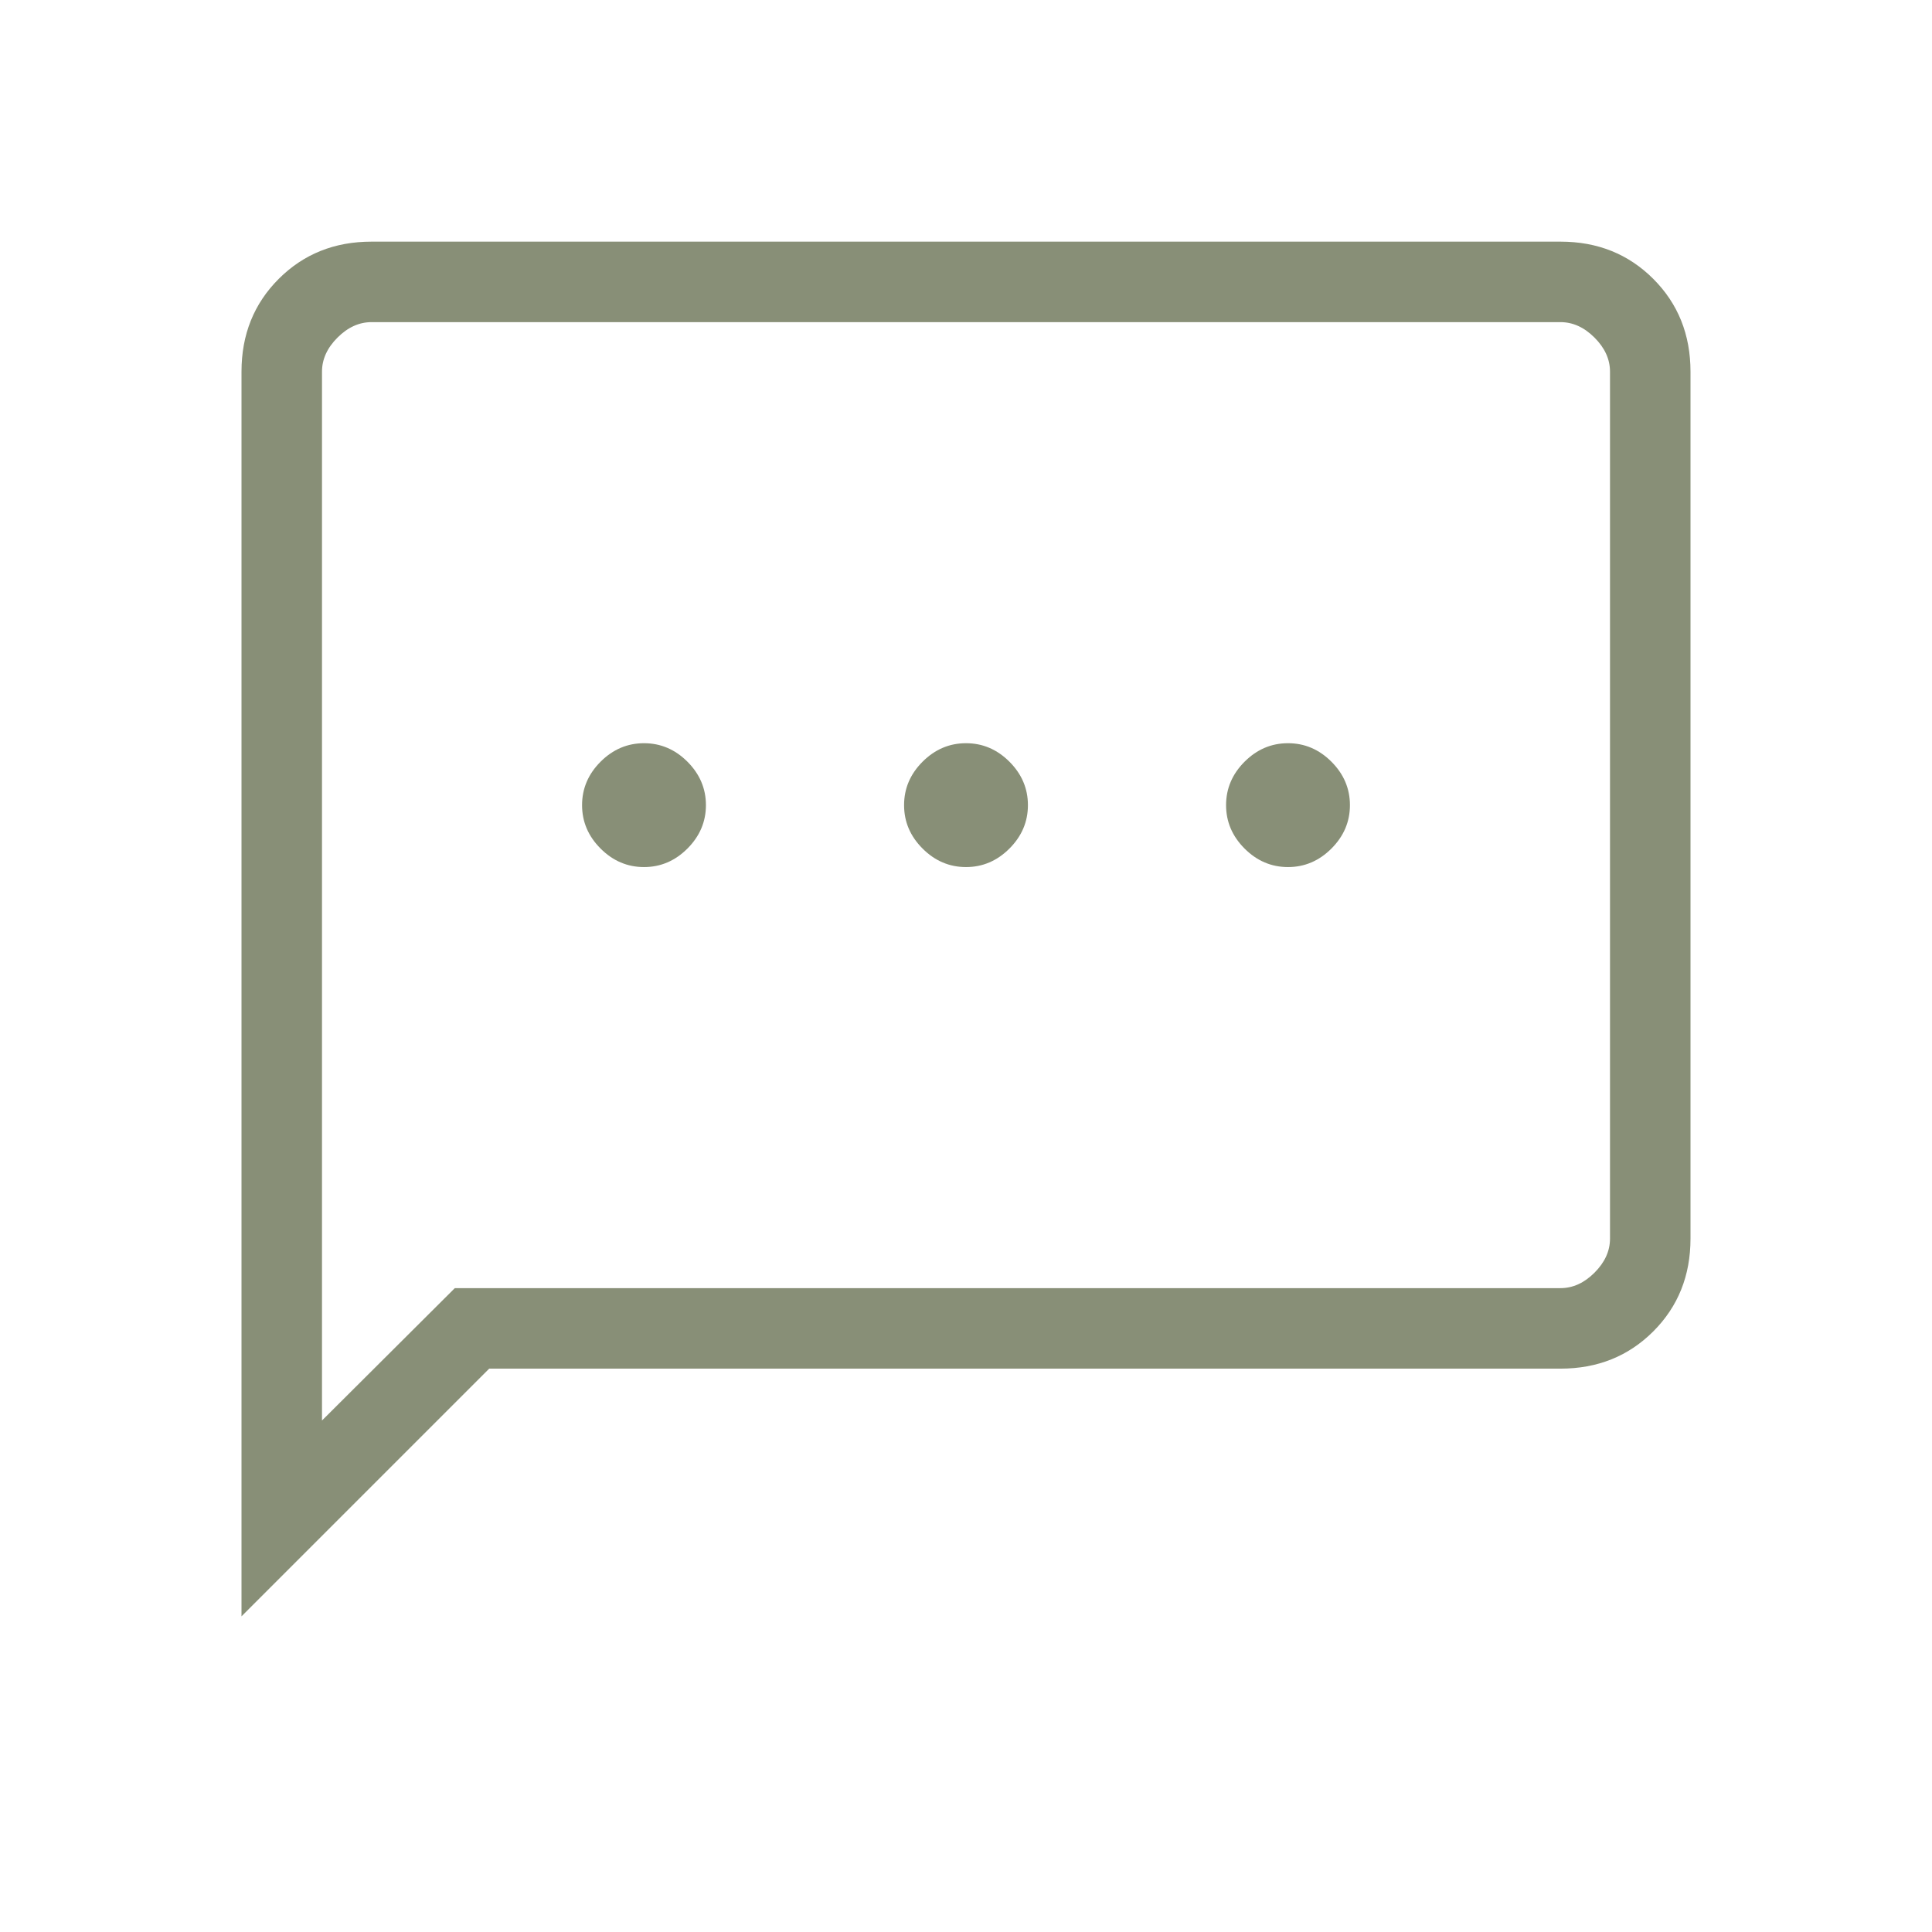 <svg width="140" height="140" viewBox="0 0 140 140" fill="none" xmlns="http://www.w3.org/2000/svg">
<g id="sms">
<mask id="mask0_506_4982" style="mask-type:alpha" maskUnits="userSpaceOnUse" x="0" y="0" width="140" height="141">
<rect id="Bounding box" y="0.01" width="140" height="140" fill="#D9D9D9"/>
</mask>
<g mask="url(#mask0_506_4982)">
<path id="sms_2" d="M46.667 62.831C47.87 62.831 48.919 62.384 49.814 61.49C50.707 60.596 51.154 59.547 51.154 58.343C51.154 57.14 50.707 56.091 49.814 55.196C48.919 54.303 47.87 53.856 46.667 53.856C45.463 53.856 44.414 54.303 43.52 55.196C42.626 56.091 42.179 57.14 42.179 58.343C42.179 59.547 42.626 60.596 43.52 61.49C44.414 62.384 45.463 62.831 46.667 62.831ZM70 62.831C71.204 62.831 72.253 62.384 73.147 61.49C74.041 60.596 74.487 59.547 74.487 58.343C74.487 57.14 74.041 56.091 73.147 55.196C72.253 54.303 71.204 53.856 70 53.856C68.796 53.856 67.747 54.303 66.853 55.196C65.959 56.091 65.513 57.14 65.513 58.343C65.513 59.547 65.959 60.596 66.853 61.49C67.747 62.384 68.796 62.831 70 62.831ZM93.333 62.831C94.537 62.831 95.586 62.384 96.48 61.49C97.374 60.596 97.821 59.547 97.821 58.343C97.821 57.14 97.374 56.091 96.48 55.196C95.586 54.303 94.537 53.856 93.333 53.856C92.13 53.856 91.081 54.303 90.186 55.196C89.293 56.091 88.846 57.14 88.846 58.343C88.846 59.547 89.293 60.596 90.186 61.49C91.081 62.384 92.13 62.831 93.333 62.831ZM17.5 117.126V26.934C17.5 24.248 18.399 22.006 20.198 20.208C21.997 18.409 24.238 17.51 26.924 17.51H113.076C115.762 17.51 118.003 18.409 119.802 20.208C121.601 22.006 122.5 24.248 122.5 26.934V89.753C122.5 92.438 121.601 94.68 119.802 96.479C118.003 98.277 115.762 99.177 113.076 99.177H35.449L17.5 117.126ZM32.958 93.343H113.076C113.975 93.343 114.798 92.969 115.545 92.222C116.293 91.474 116.667 90.651 116.667 89.753V26.934C116.667 26.035 116.293 25.212 115.545 24.465C114.798 23.717 113.975 23.343 113.076 23.343H26.924C26.025 23.343 25.202 23.717 24.455 24.465C23.707 25.212 23.333 26.035 23.333 26.934V102.935L32.958 93.343Z" fill="#888F77"/>
</g>
</g>
</svg>
